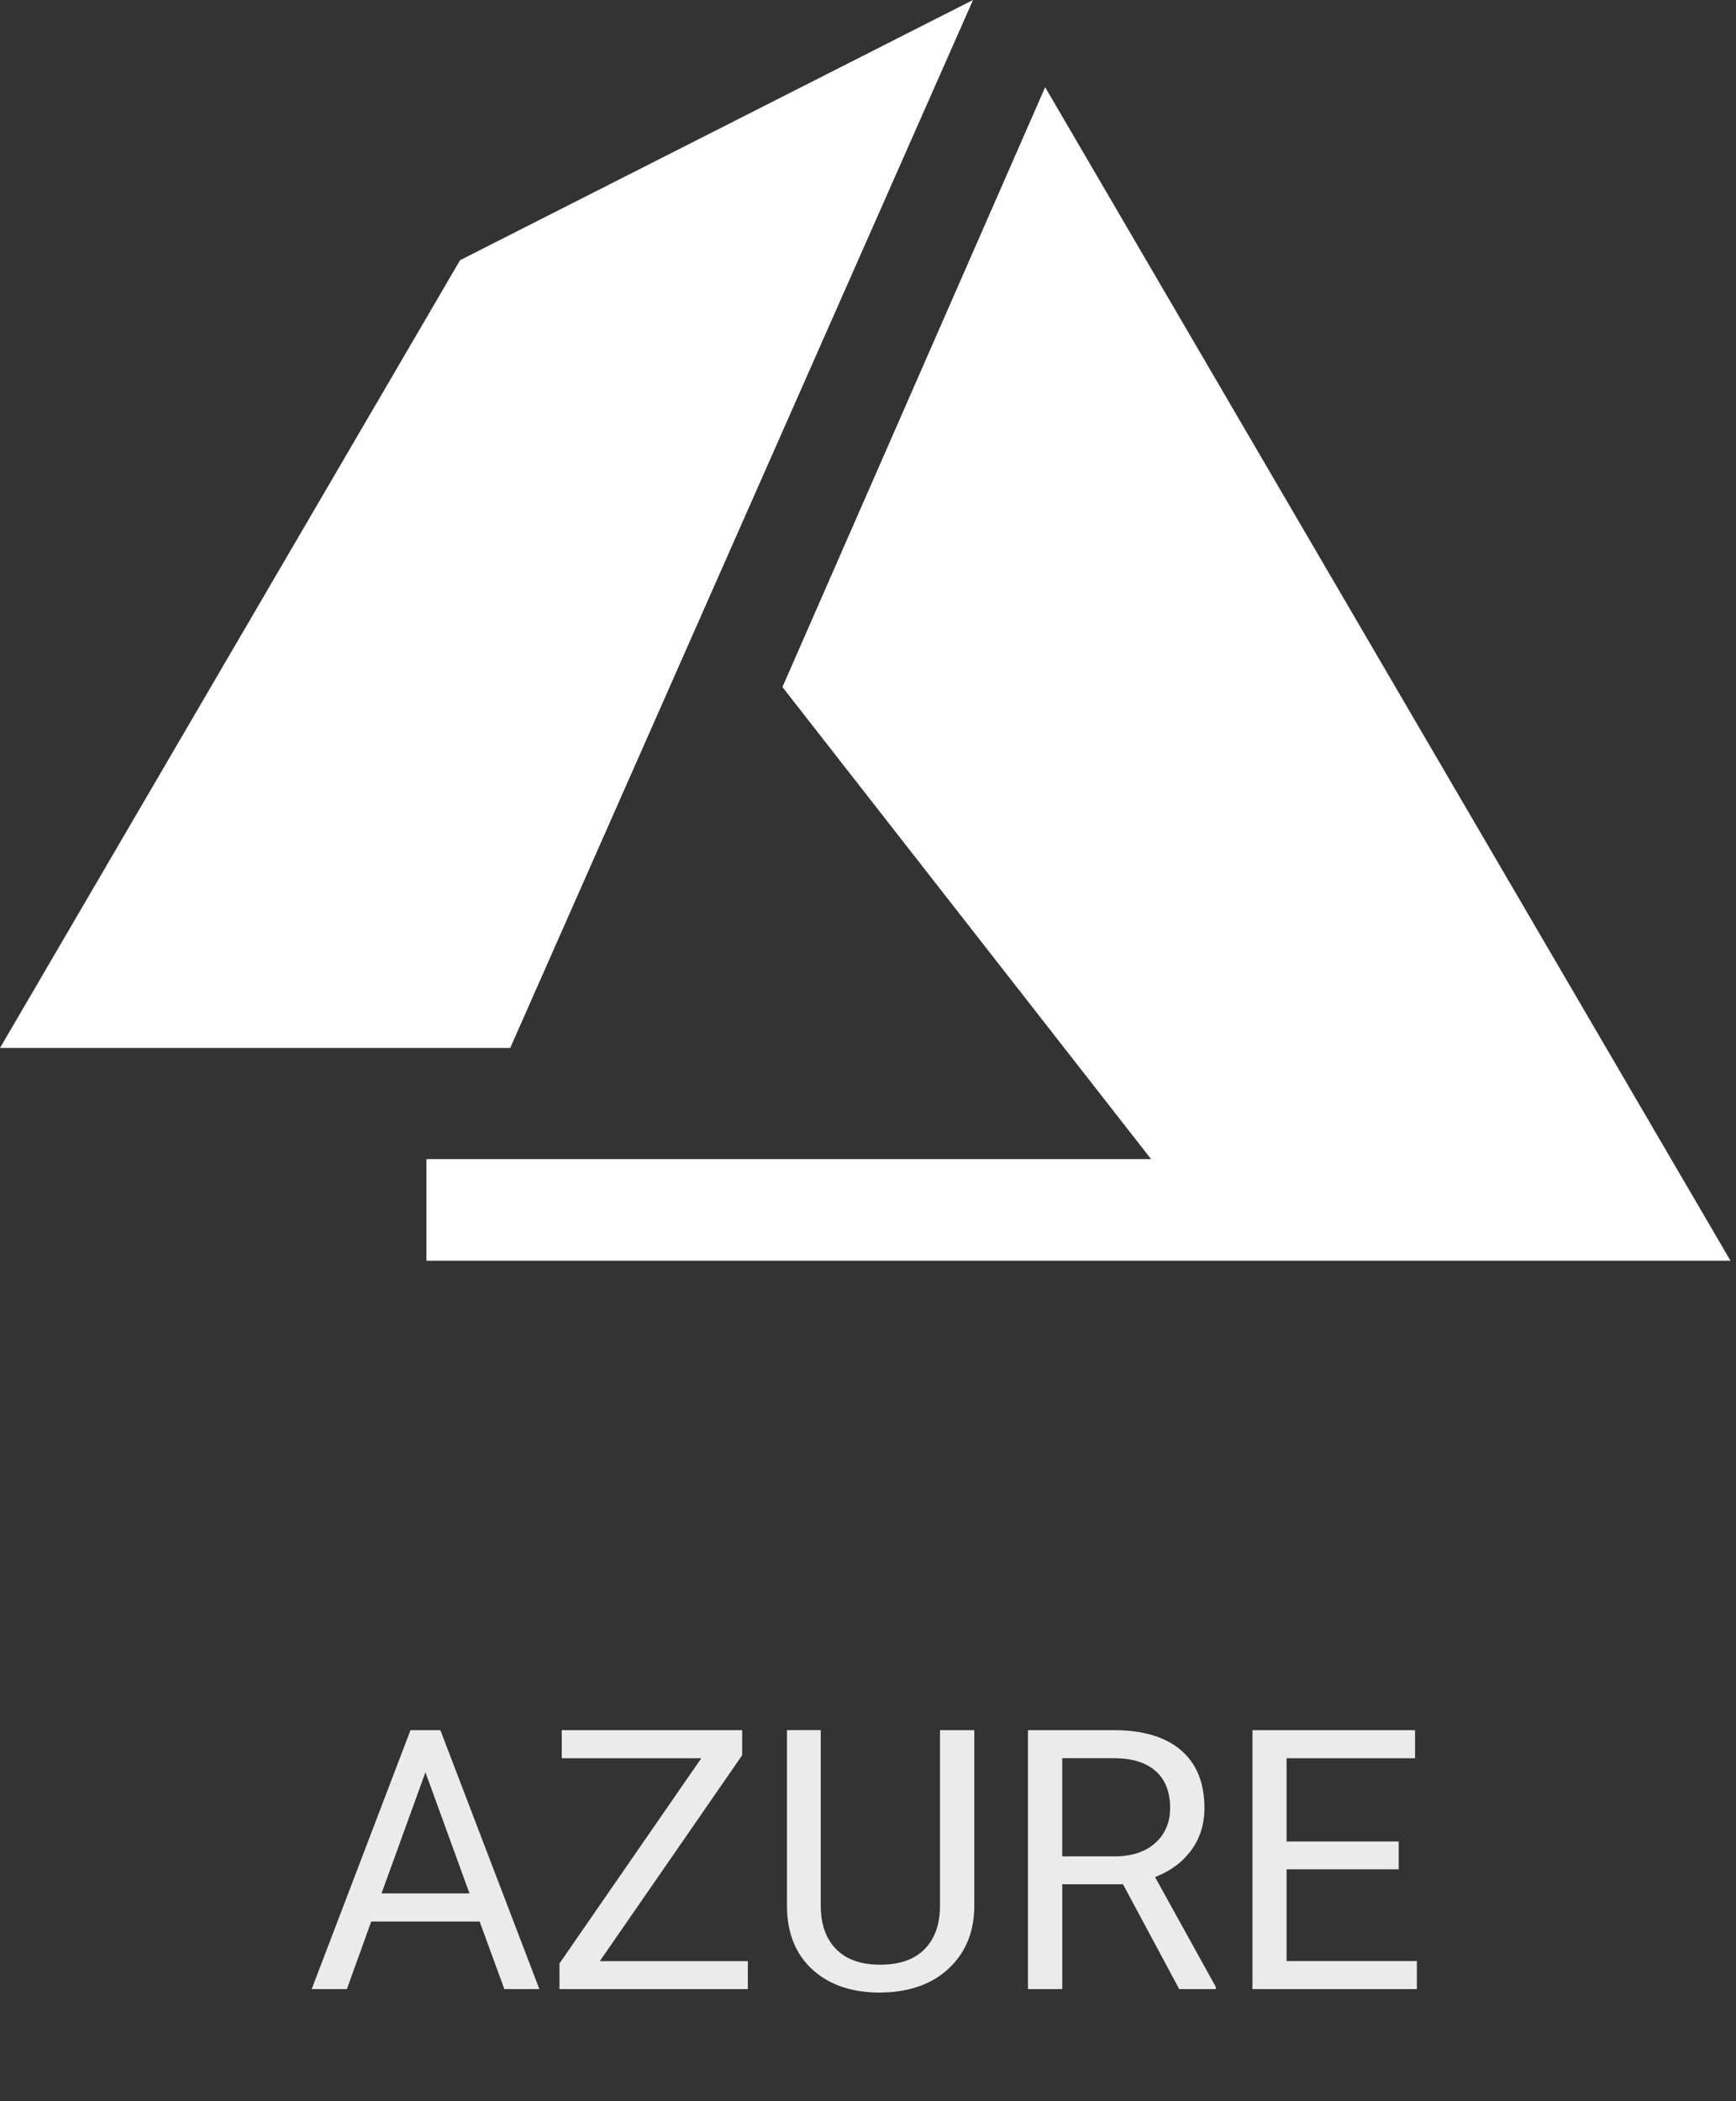 <svg xmlns="http://www.w3.org/2000/svg" xmlns:v="https://vecta.io/nano" width="62" height="75" fill="none"><rect width="100%" height="100%" fill="#333333" stroke="none"/><g clip-path="url(#A)"><g fill="#fff"><path d="M16.431 9.288L0 37.407h18.222L34.751 0l-18.32 9.288zm20.896-6.175l-9.383 21.411L41.11 41.375H15.229V45h46.573L37.327 3.113z"></path></g><path d="M17.13 68.588h-3.872L12.389 71h-1.257l3.529-9.242h1.066L19.263 71h-1.251l-.882-2.412zm-3.504-1.003h3.142l-1.574-4.323-1.568 4.323zm7.795 2.418h5.288V71h-6.728v-.914l5.065-7.325h-4.983v-1.003h6.443v.895l-5.085 7.351zm13.375-8.246v6.284c-.004.872-.279 1.585-.825 2.139s-1.278.865-2.209.933l-.324.013c-1.011 0-1.818-.273-2.418-.819s-.906-1.297-.914-2.253v-6.297h1.206v6.259c0 .669.184 1.189.552 1.562s.893.552 1.574.552c.69 0 1.217-.184 1.581-.552s.552-.887.552-1.555v-6.265h1.225zm5.313 5.503h-2.171V71h-1.225v-9.242h3.06c1.041 0 1.841.237 2.399.711s.844 1.164.844 2.069c0 .576-.157 1.077-.47 1.504s-.741.747-1.295.959l2.171 3.923V71h-1.308l-2.006-3.739zm-2.171-.997h1.872c.605 0 1.086-.157 1.441-.47s.539-.732.539-1.257c0-.571-.171-1.009-.514-1.314s-.829-.459-1.473-.463h-1.866v3.504zm12.016.463h-4.005v3.275h4.653V71H44.73v-9.242h5.808v1.003h-4.589v2.971h4.005v.997z" fill="#ebebeb"></path></g><defs><clipPath id="A"><path fill="#fff" d="M0 0h62v75H0z"></path></clipPath></defs></svg>